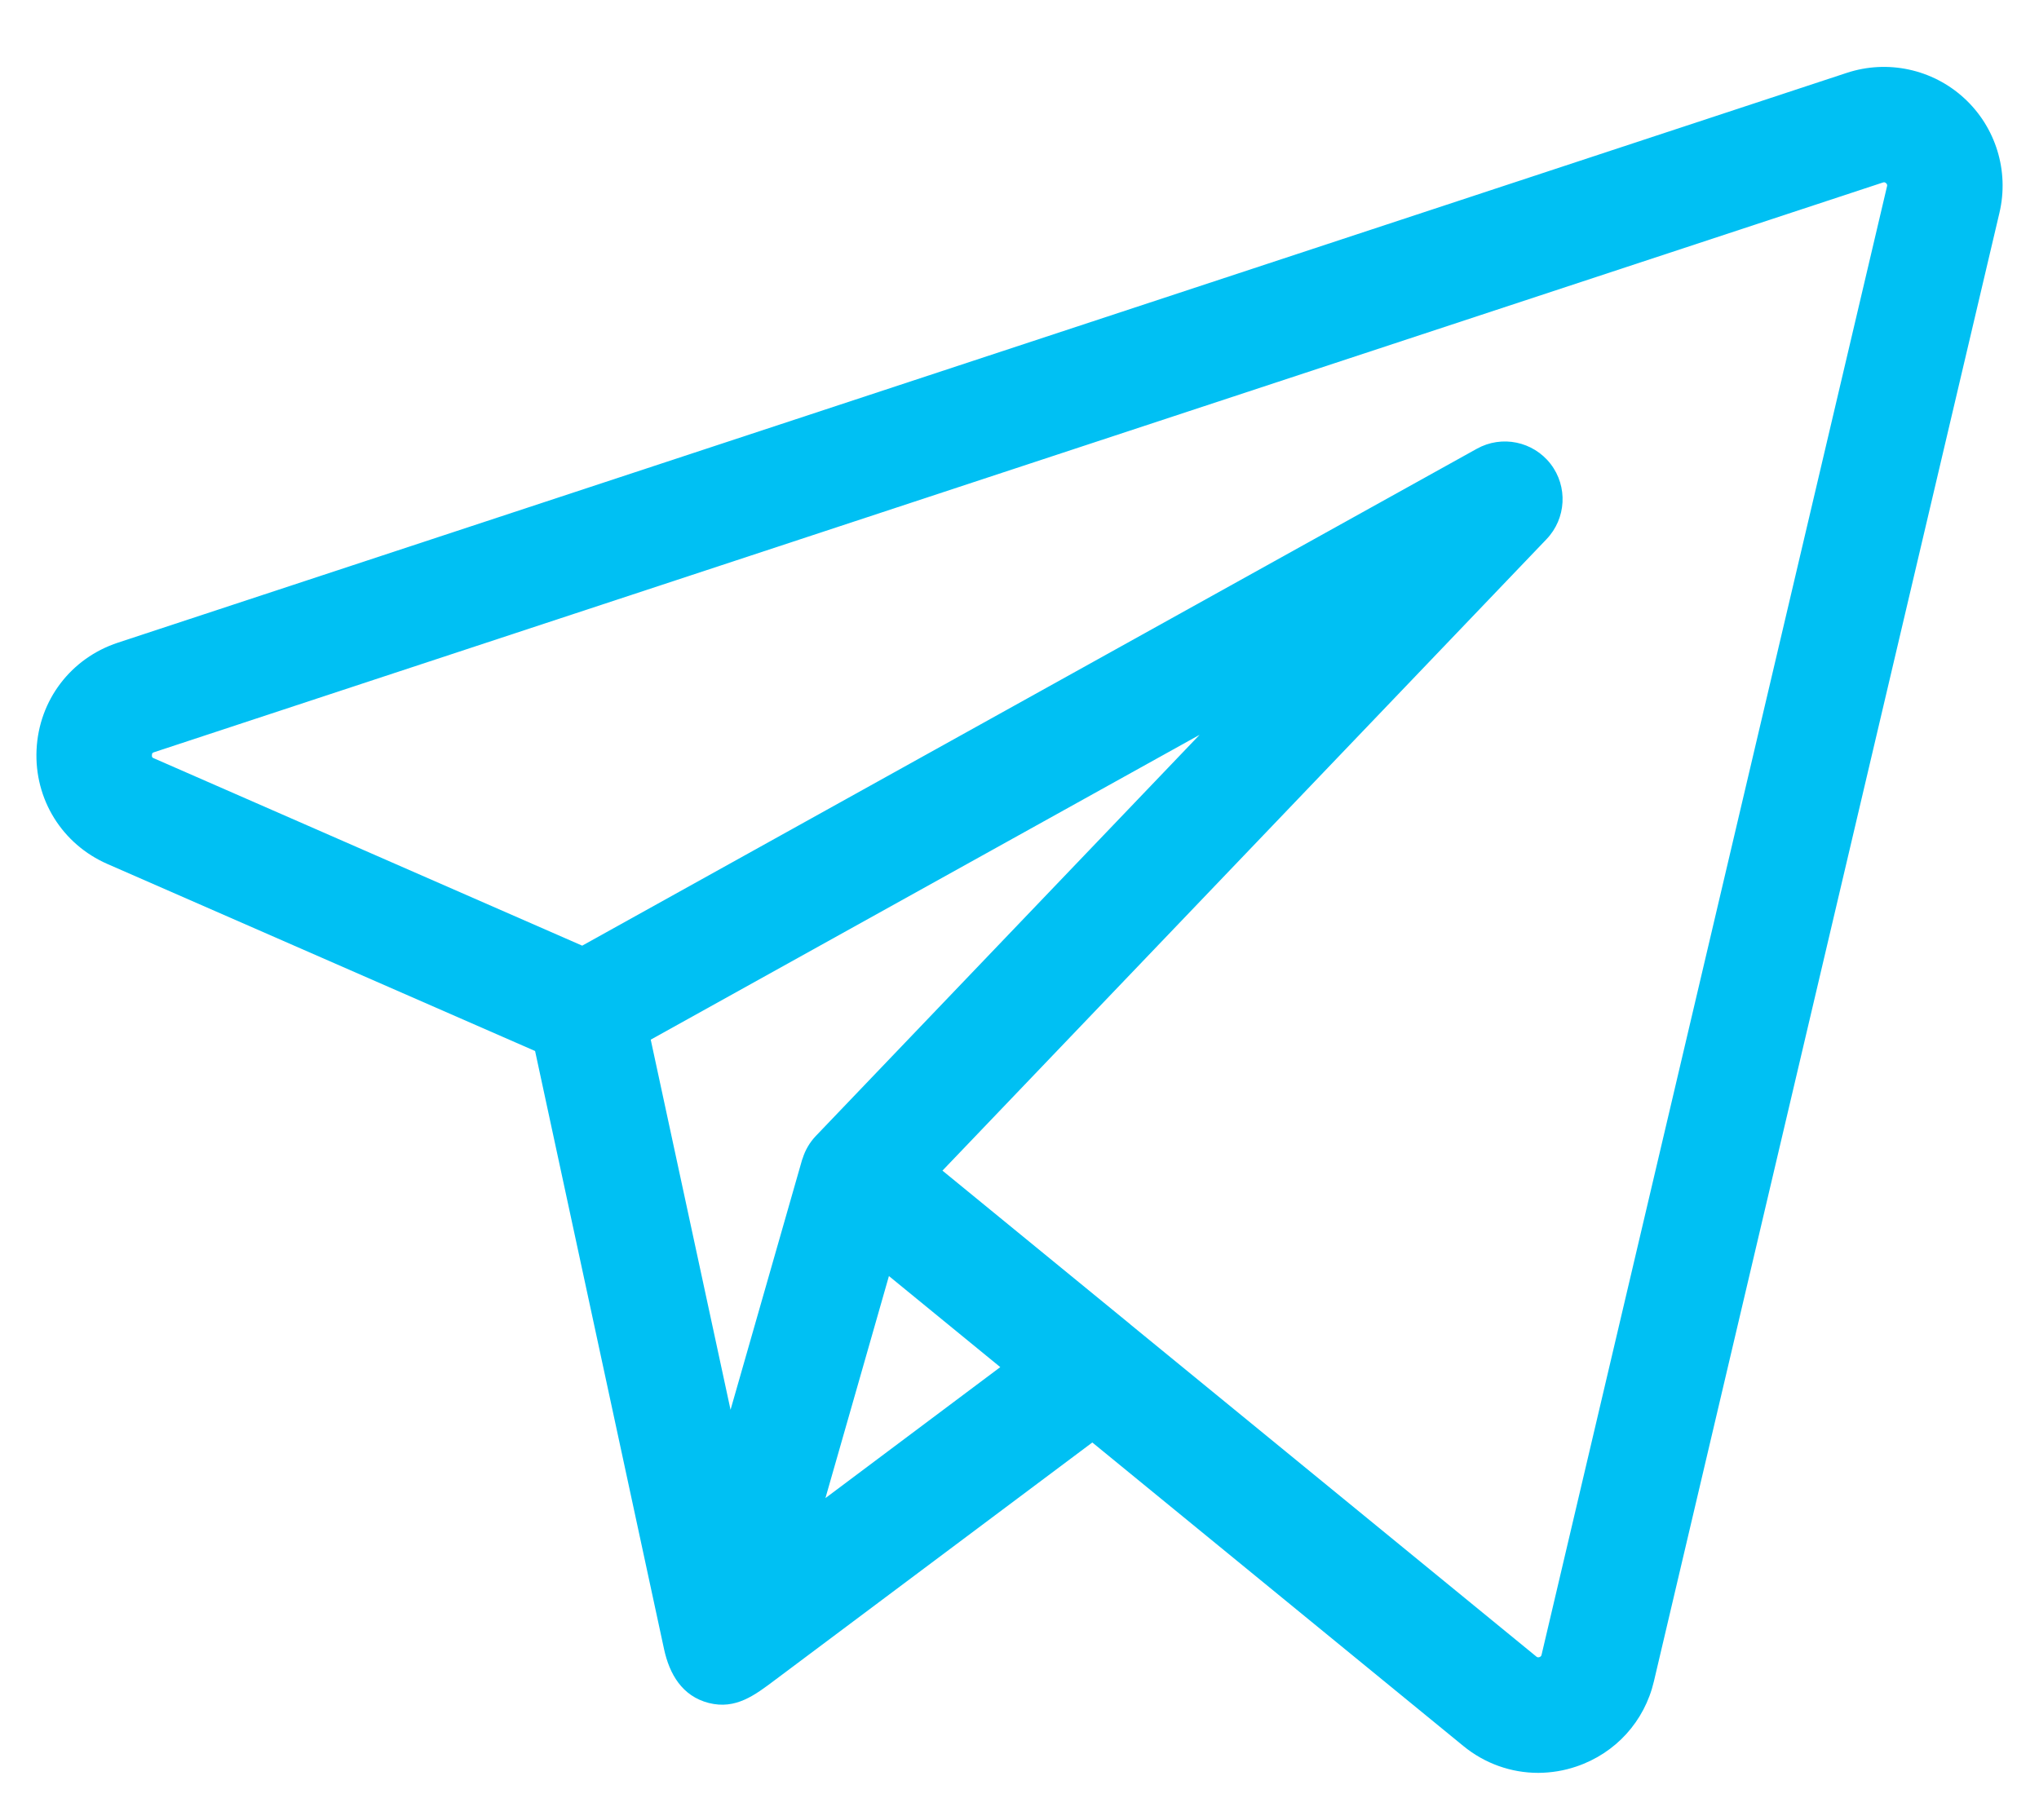 <?xml version="1.0" encoding="UTF-8"?>
<svg xmlns="http://www.w3.org/2000/svg" width="28" height="25" viewBox="0 0 28 25" fill="none">
  <path d="M26.971 1.347C26.537 0.949 25.92 0.816 25.36 1.001L1.62 8.827C0.973 9.04 0.534 9.617 0.502 10.298C0.47 10.978 0.852 11.595 1.477 11.868L7.348 14.436C7.376 14.569 9.062 22.386 9.119 22.652C9.193 22.993 9.366 23.297 9.733 23.391C10.104 23.485 10.366 23.283 10.643 23.075C10.797 22.96 15 19.813 15 19.813L20.094 23.981C20.39 24.224 20.753 24.351 21.123 24.351C21.299 24.35 21.477 24.322 21.649 24.263C22.186 24.081 22.583 23.644 22.712 23.093L27.457 2.922C27.592 2.348 27.406 1.745 26.971 1.347ZM11.023 15.908C11.02 15.915 11.017 15.923 11.014 15.932L10.032 19.364L8.936 14.28L16.473 10.093L11.204 15.602C11.121 15.689 11.059 15.794 11.023 15.908ZM11.335 20.577L11.781 19.018L12.207 17.527L13.736 18.778L11.335 20.577ZM25.913 2.559L21.169 22.73C21.166 22.74 21.163 22.753 21.14 22.761C21.117 22.769 21.106 22.76 21.098 22.754L15.524 18.193C15.524 18.193 15.524 18.192 15.524 18.192L12.942 16.079L21.238 7.405C21.509 7.121 21.532 6.682 21.293 6.372C21.053 6.062 20.623 5.973 20.28 6.164L7.995 12.989L2.112 10.415C2.094 10.407 2.084 10.403 2.086 10.372C2.087 10.342 2.097 10.339 2.116 10.332L25.856 2.507C25.868 2.503 25.881 2.499 25.9 2.516C25.919 2.534 25.916 2.547 25.913 2.559Z" fill="#00C0F3"></path>
</svg>
